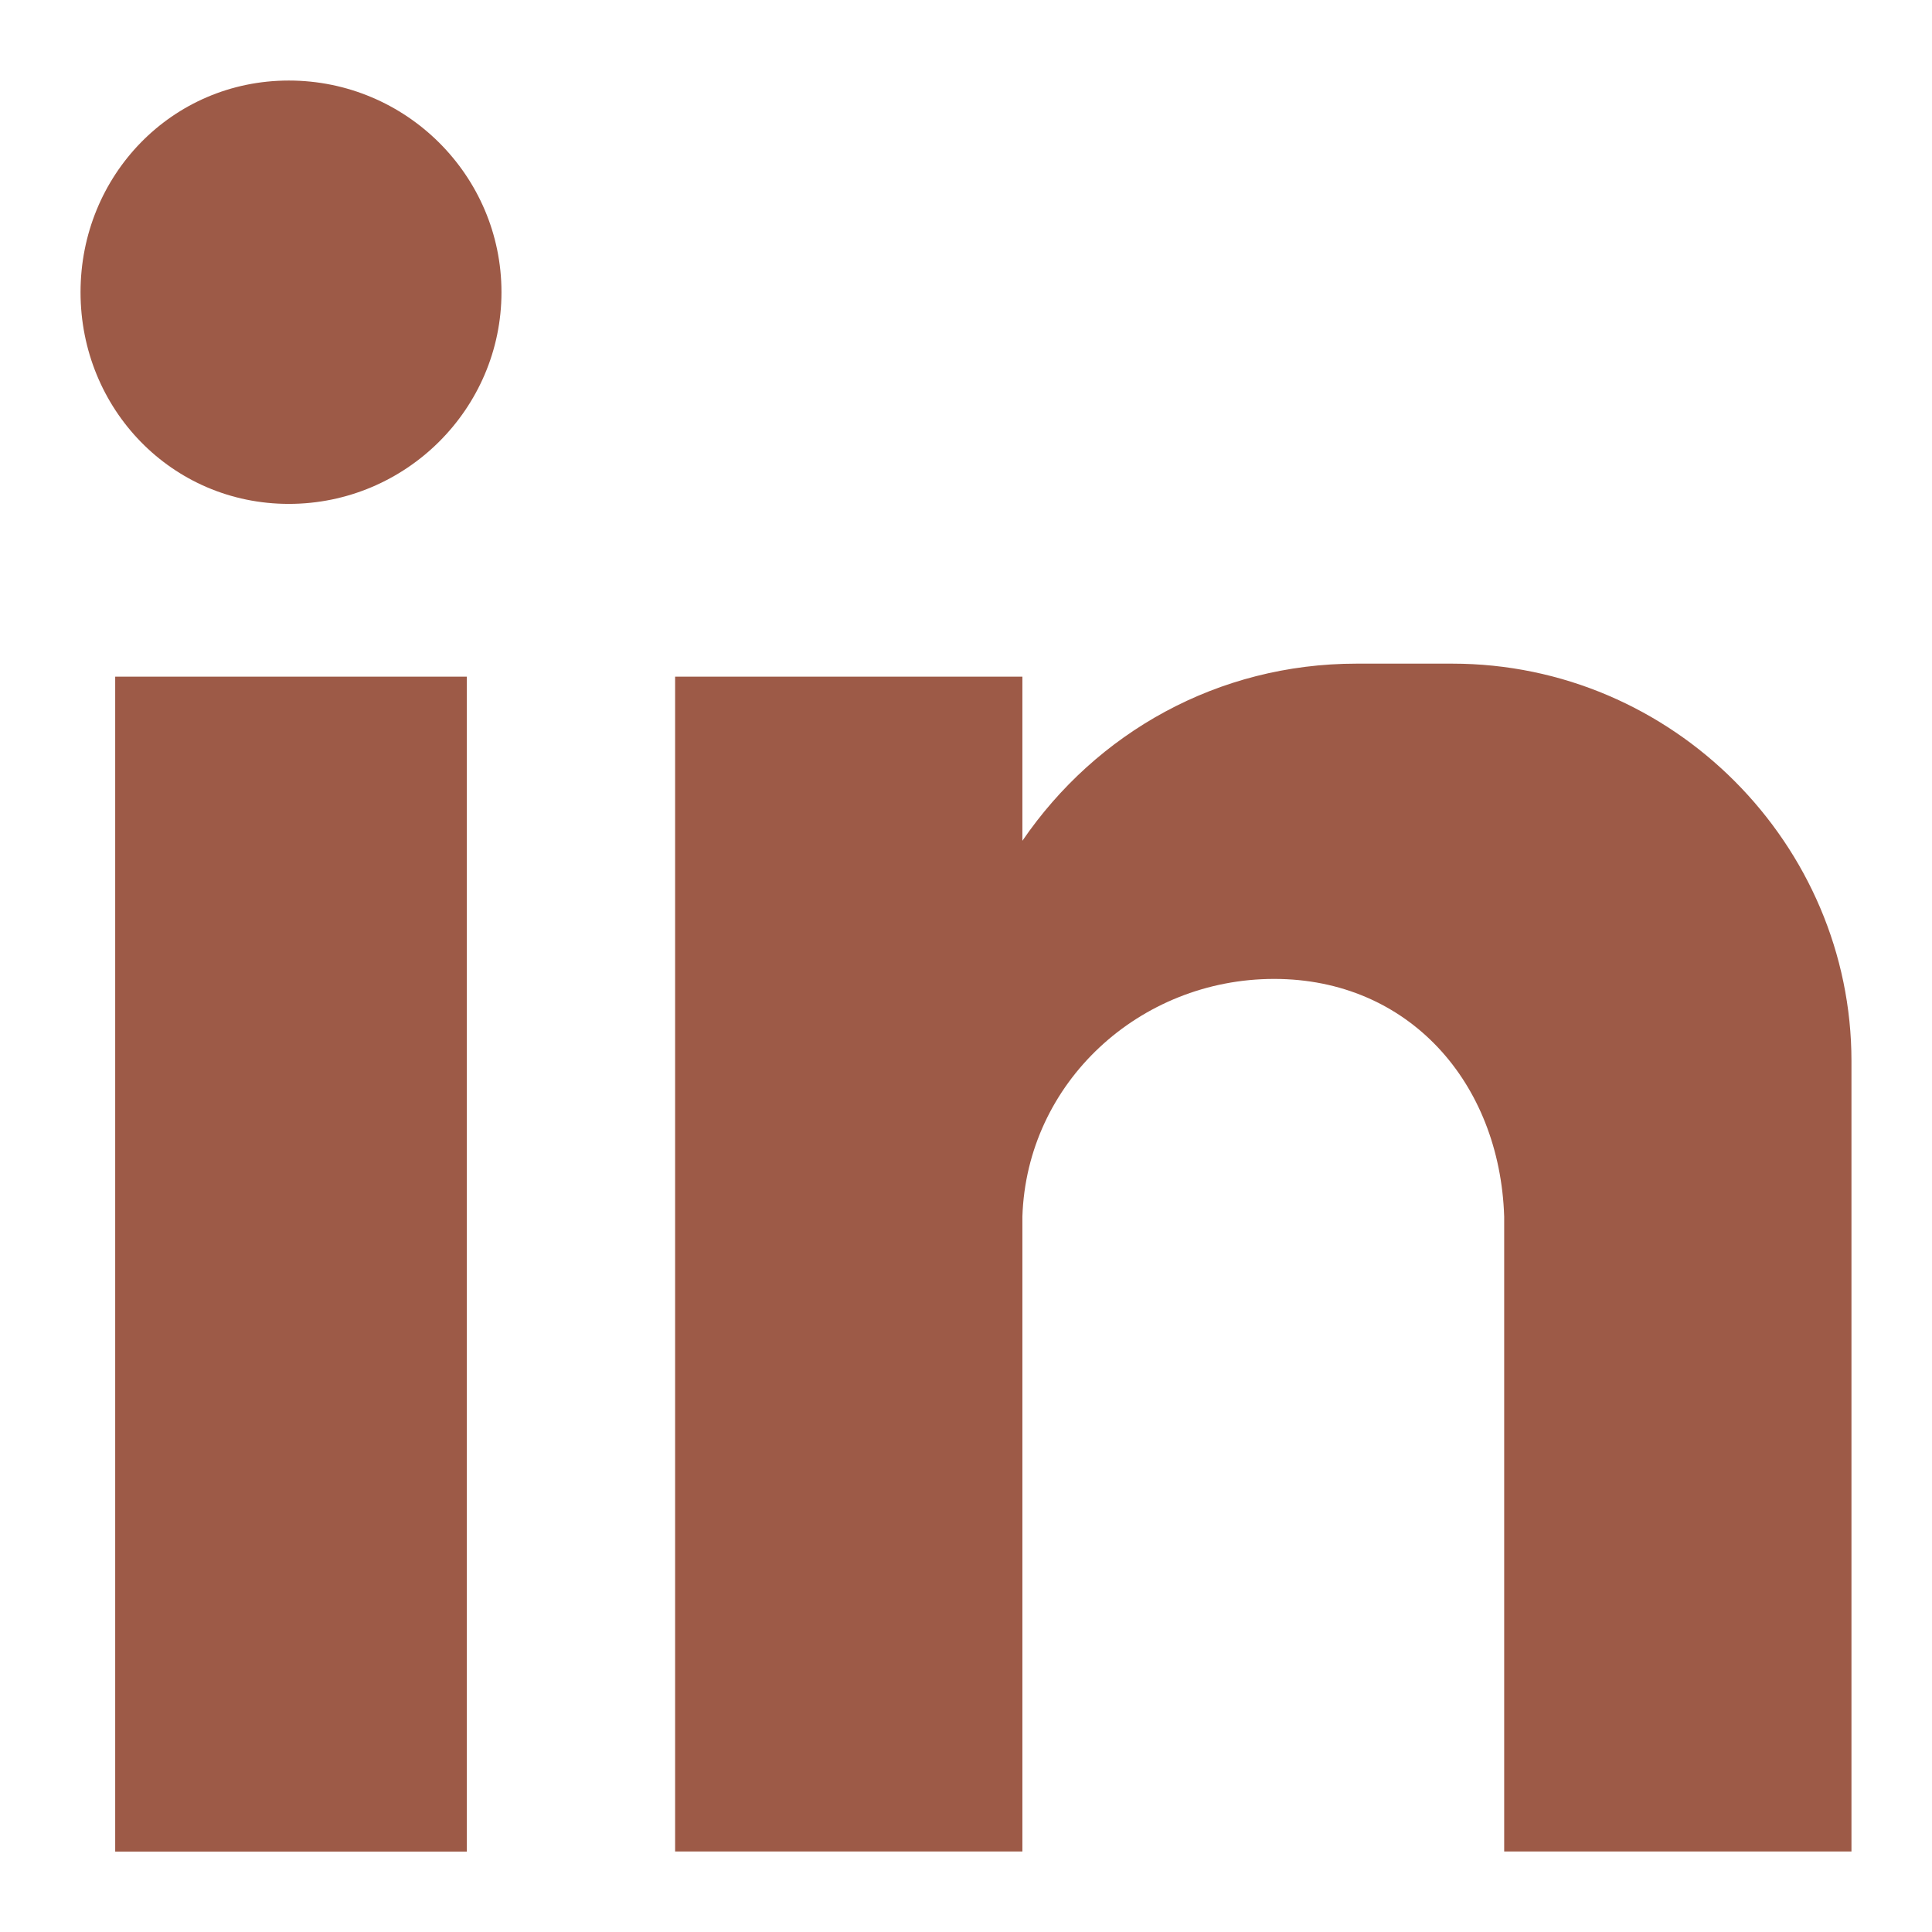<svg width="16" height="16" viewBox="0 0 16 16" fill="none" xmlns="http://www.w3.org/2000/svg">
<g clip-path="url(#clip0_15104_1094)">
<path fill-rule="evenodd" clip-rule="evenodd" d="M0.954 5.604H3.866V15.334H0.954V5.604ZM2.392 0.667C3.363 0.667 4.153 1.454 4.153 2.42C4.153 3.385 3.362 4.173 2.392 4.173C1.422 4.173 0.667 3.386 0.667 2.42C0.667 1.454 1.422 0.667 2.392 0.667ZM5.591 5.604H8.467V6.963C9.079 6.068 10.085 5.496 11.235 5.496H12.026C13.86 5.496 15.333 6.999 15.333 8.787V15.333H12.457V14.438V10.075C12.421 8.965 11.666 8.107 10.552 8.107C9.437 8.107 8.503 8.965 8.467 10.075V15.333H5.591V5.604Z" fill="#9D5A47"/>
</g>
<defs>
<clipPath id="clip0_15104_1094">
<rect width="16" height="16" fill="white"/>
</clipPath>
</defs>
</svg>

